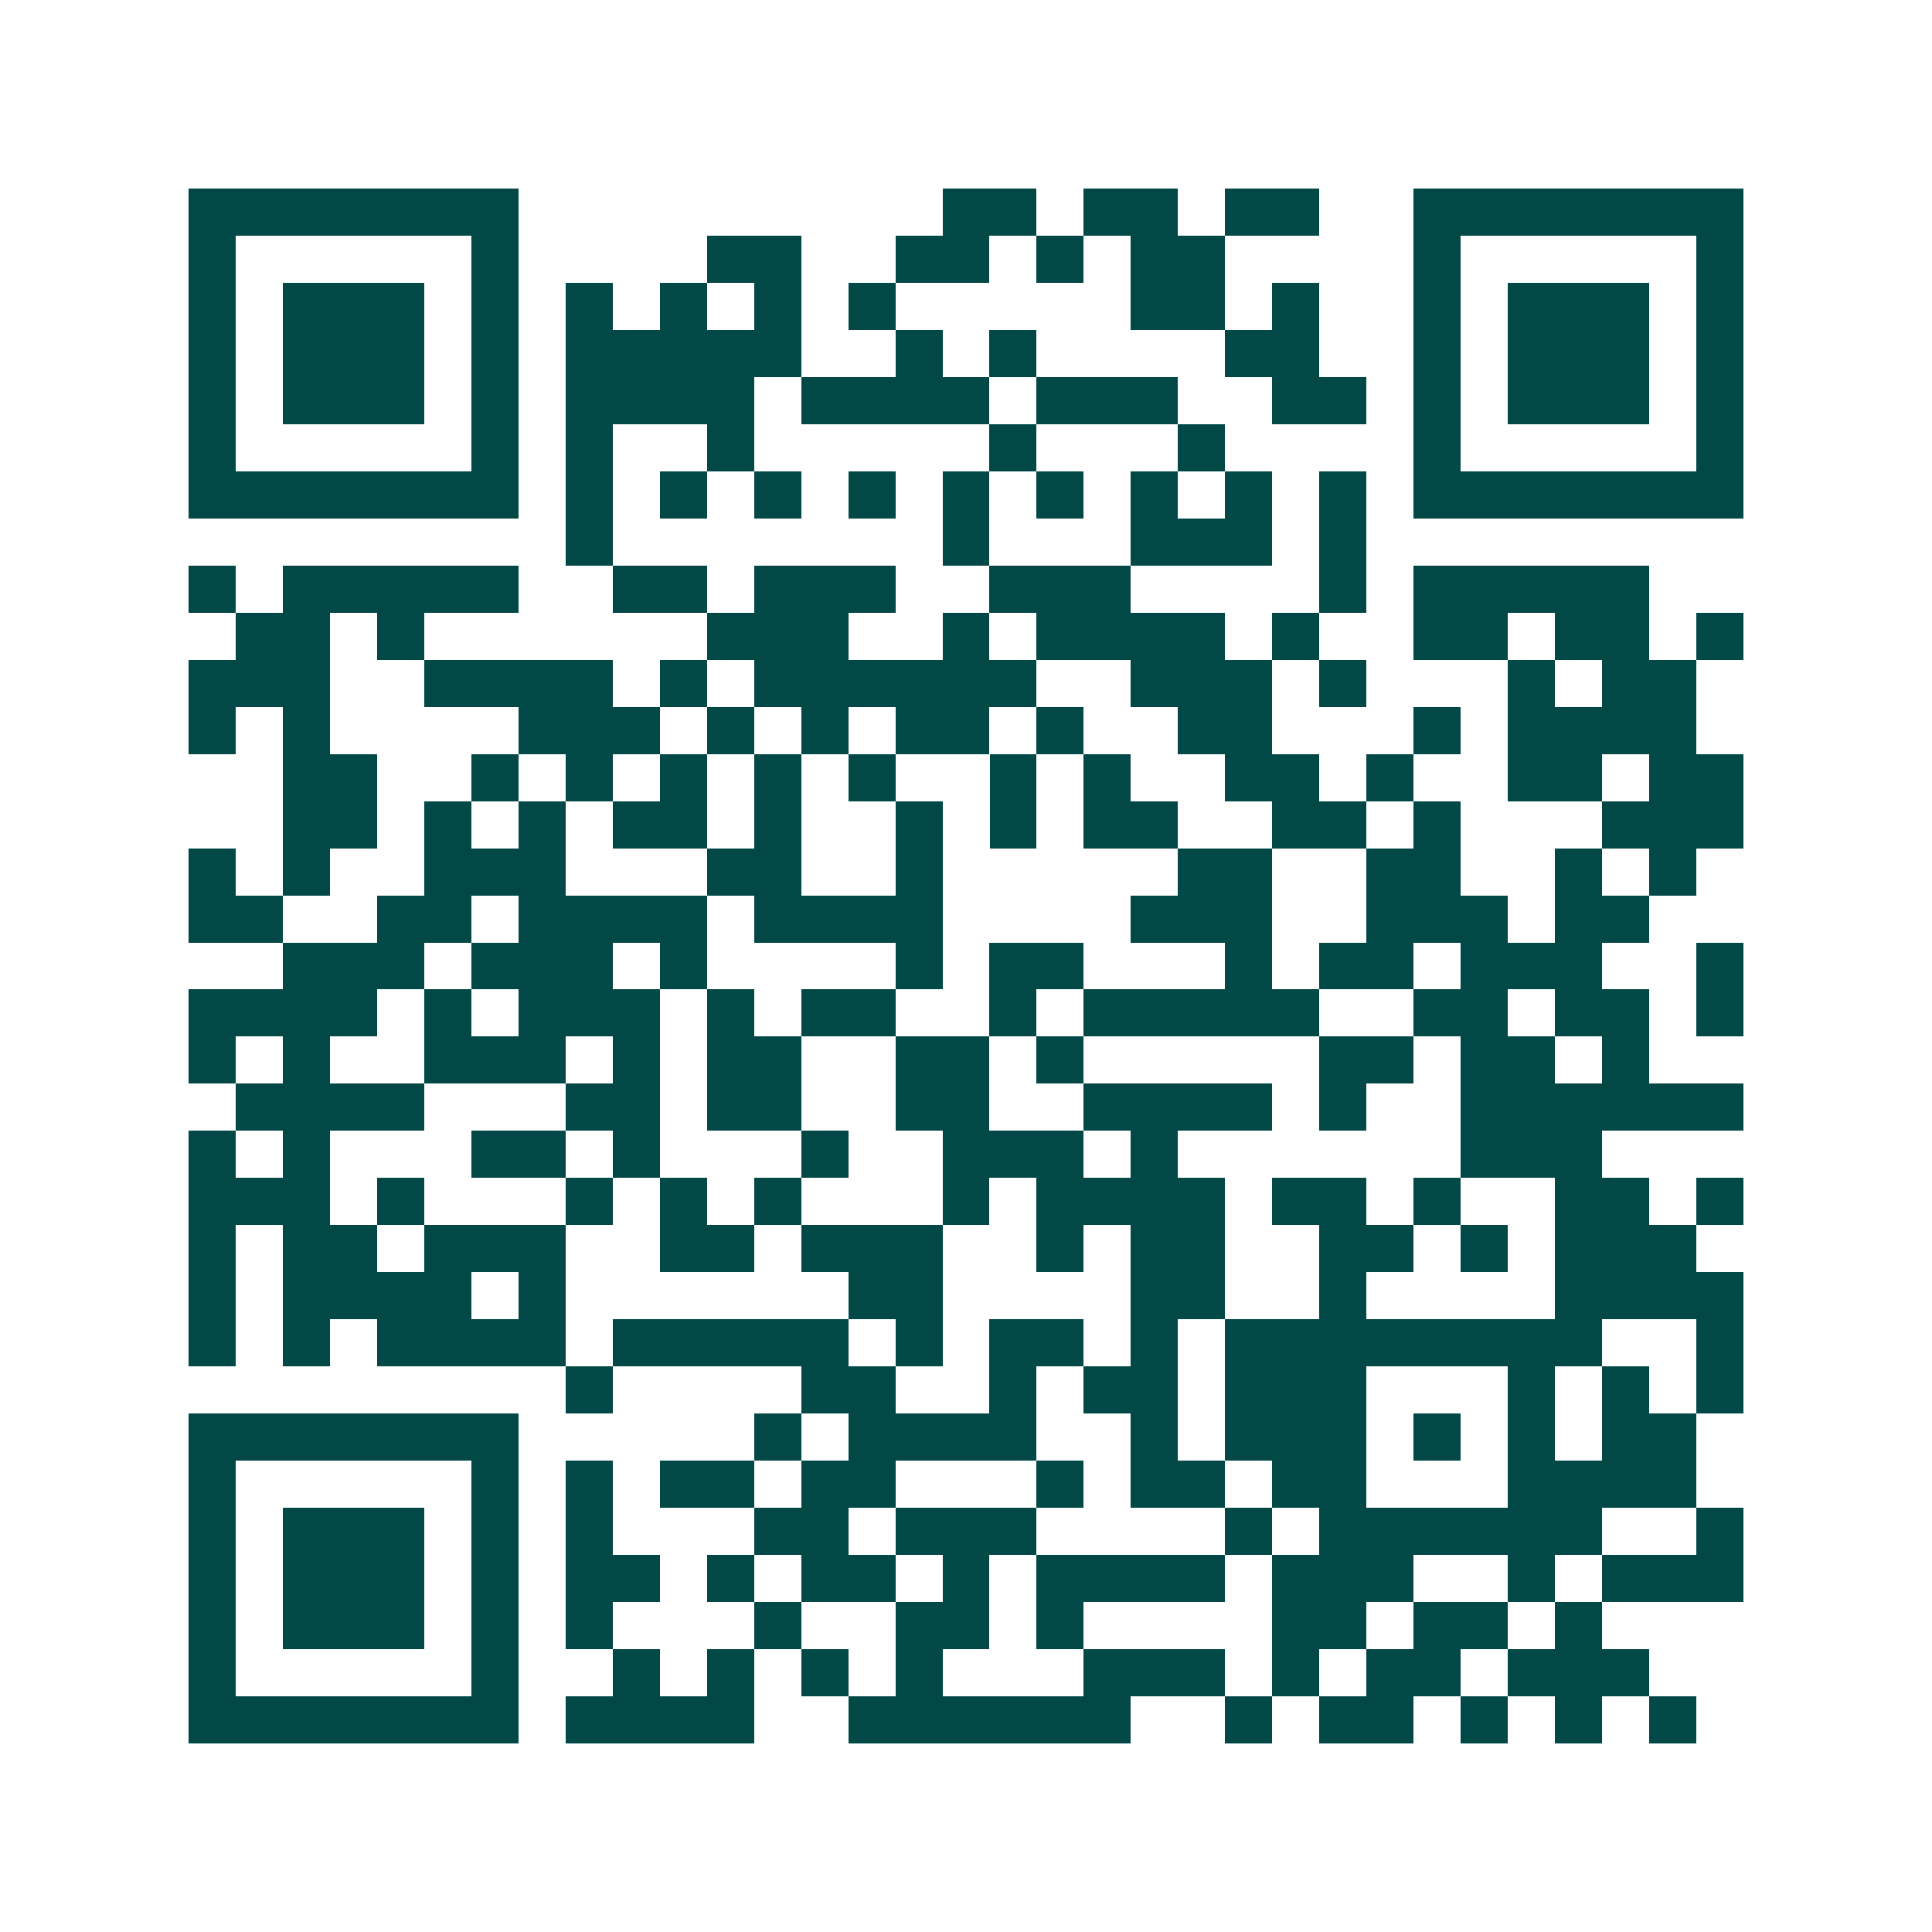 <svg xmlns="http://www.w3.org/2000/svg" width="200" height="200" viewBox="0 0 41 41" shape-rendering="crispEdges"><path fill="#ffffff" d="M0 0h41v41H0z"/><path stroke="#014847" d="M4 4.5h7m9 0h2m1 0h2m1 0h2m2 0h7M4 5.5h1m5 0h1m4 0h2m2 0h2m1 0h1m1 0h2m4 0h1m5 0h1M4 6.5h1m1 0h3m1 0h1m1 0h1m1 0h1m1 0h1m1 0h1m5 0h2m1 0h1m2 0h1m1 0h3m1 0h1M4 7.5h1m1 0h3m1 0h1m1 0h5m2 0h1m1 0h1m4 0h2m2 0h1m1 0h3m1 0h1M4 8.5h1m1 0h3m1 0h1m1 0h4m1 0h4m1 0h3m2 0h2m1 0h1m1 0h3m1 0h1M4 9.5h1m5 0h1m1 0h1m2 0h1m5 0h1m3 0h1m4 0h1m5 0h1M4 10.5h7m1 0h1m1 0h1m1 0h1m1 0h1m1 0h1m1 0h1m1 0h1m1 0h1m1 0h1m1 0h7M12 11.5h1m7 0h1m3 0h3m1 0h1M4 12.5h1m1 0h5m2 0h2m1 0h3m2 0h3m4 0h1m1 0h5M5 13.5h2m1 0h1m6 0h3m2 0h1m1 0h4m1 0h1m2 0h2m1 0h2m1 0h1M4 14.5h3m2 0h4m1 0h1m1 0h6m2 0h3m1 0h1m3 0h1m1 0h2M4 15.5h1m1 0h1m4 0h3m1 0h1m1 0h1m1 0h2m1 0h1m2 0h2m3 0h1m1 0h4M6 16.5h2m2 0h1m1 0h1m1 0h1m1 0h1m1 0h1m2 0h1m1 0h1m2 0h2m1 0h1m2 0h2m1 0h2M6 17.5h2m1 0h1m1 0h1m1 0h2m1 0h1m2 0h1m1 0h1m1 0h2m2 0h2m1 0h1m3 0h3M4 18.5h1m1 0h1m2 0h3m3 0h2m2 0h1m5 0h2m2 0h2m2 0h1m1 0h1M4 19.5h2m2 0h2m1 0h4m1 0h4m4 0h3m2 0h3m1 0h2M6 20.5h3m1 0h3m1 0h1m4 0h1m1 0h2m3 0h1m1 0h2m1 0h3m2 0h1M4 21.5h4m1 0h1m1 0h3m1 0h1m1 0h2m2 0h1m1 0h5m2 0h2m1 0h2m1 0h1M4 22.5h1m1 0h1m2 0h3m1 0h1m1 0h2m2 0h2m1 0h1m5 0h2m1 0h2m1 0h1M5 23.5h4m3 0h2m1 0h2m2 0h2m2 0h4m1 0h1m2 0h6M4 24.5h1m1 0h1m3 0h2m1 0h1m3 0h1m2 0h3m1 0h1m6 0h3M4 25.5h3m1 0h1m3 0h1m1 0h1m1 0h1m3 0h1m1 0h4m1 0h2m1 0h1m2 0h2m1 0h1M4 26.5h1m1 0h2m1 0h3m2 0h2m1 0h3m2 0h1m1 0h2m2 0h2m1 0h1m1 0h3M4 27.5h1m1 0h4m1 0h1m6 0h2m4 0h2m2 0h1m4 0h4M4 28.5h1m1 0h1m1 0h4m1 0h5m1 0h1m1 0h2m1 0h1m1 0h8m2 0h1M12 29.5h1m4 0h2m2 0h1m1 0h2m1 0h3m3 0h1m1 0h1m1 0h1M4 30.5h7m5 0h1m1 0h4m2 0h1m1 0h3m1 0h1m1 0h1m1 0h2M4 31.5h1m5 0h1m1 0h1m1 0h2m1 0h2m3 0h1m1 0h2m1 0h2m3 0h4M4 32.5h1m1 0h3m1 0h1m1 0h1m3 0h2m1 0h3m4 0h1m1 0h6m2 0h1M4 33.5h1m1 0h3m1 0h1m1 0h2m1 0h1m1 0h2m1 0h1m1 0h4m1 0h3m2 0h1m1 0h3M4 34.5h1m1 0h3m1 0h1m1 0h1m3 0h1m2 0h2m1 0h1m4 0h2m1 0h2m1 0h1M4 35.5h1m5 0h1m2 0h1m1 0h1m1 0h1m1 0h1m3 0h3m1 0h1m1 0h2m1 0h3M4 36.5h7m1 0h4m2 0h6m2 0h1m1 0h2m1 0h1m1 0h1m1 0h1"/></svg>
